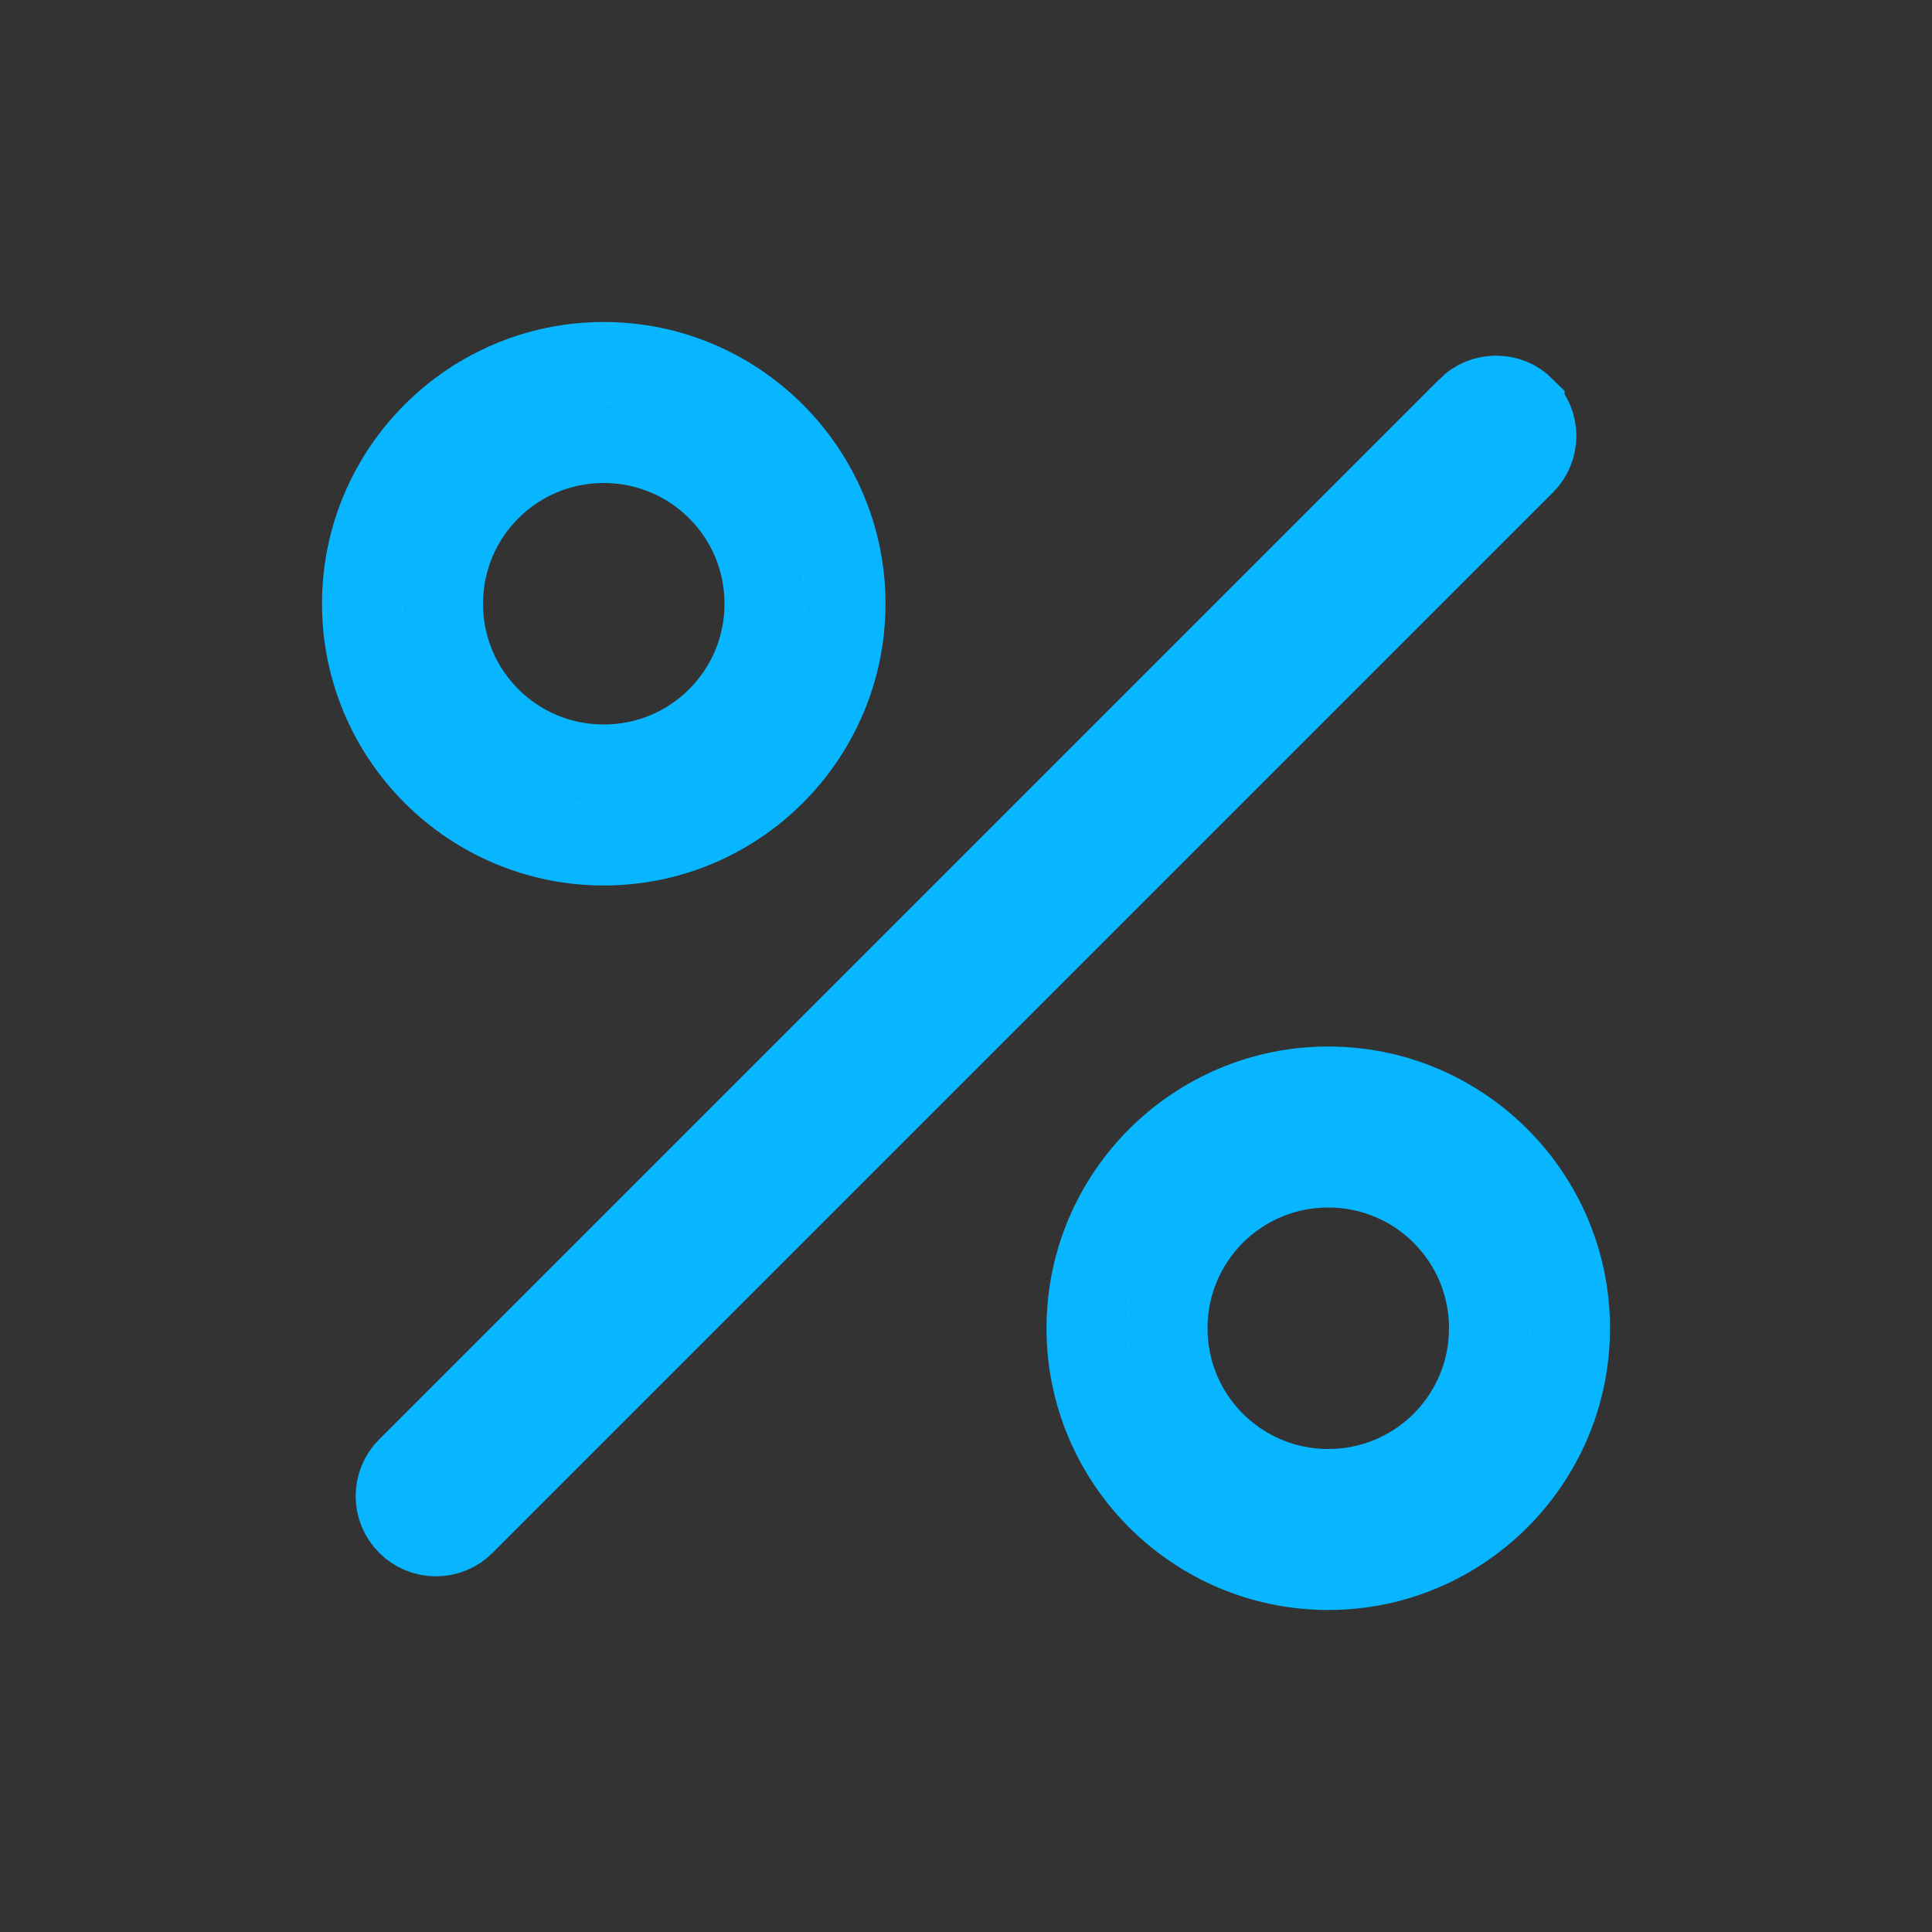 <svg width="24" height="24" viewBox="0 0 24 24" fill="none" xmlns="http://www.w3.org/2000/svg">
<rect x="0" y="0" width="24" height="24" fill="#333333" stroke="none"/>
<path d="M18.936 5.063L18.936 5.064C19.131 5.258 19.131 5.572 18.936 5.766L5.766 18.936C5.72 18.983 5.666 19.019 5.605 19.044C5.545 19.069 5.48 19.082 5.415 19.082C5.35 19.082 5.285 19.069 5.225 19.044C5.164 19.019 5.11 18.983 5.064 18.936C5.017 18.89 4.981 18.835 4.956 18.775C4.931 18.715 4.918 18.65 4.918 18.585C4.918 18.52 4.931 18.455 4.956 18.395C4.981 18.334 5.017 18.28 5.064 18.234L18.234 5.064L18.234 5.063C18.28 5.017 18.335 4.98 18.395 4.955C18.455 4.93 18.52 4.918 18.585 4.918C18.65 4.918 18.715 4.93 18.775 4.955C18.835 4.98 18.89 5.017 18.936 5.063ZM4.5 7.5C4.5 5.846 5.846 4.5 7.5 4.5C9.154 4.5 10.5 5.846 10.5 7.5C10.5 9.154 9.154 10.5 7.5 10.5C5.846 10.5 4.5 9.154 4.5 7.5ZM5.5 7.5C5.5 8.606 6.394 9.5 7.5 9.5C8.606 9.5 9.5 8.606 9.5 7.5C9.5 6.394 8.606 5.5 7.5 5.5C6.394 5.5 5.5 6.394 5.5 7.5ZM13.5 16.5C13.5 14.846 14.846 13.5 16.5 13.5C18.154 13.5 19.5 14.846 19.5 16.5C19.5 18.154 18.154 19.5 16.5 19.5C14.846 19.5 13.5 18.154 13.5 16.5ZM14.5 16.5C14.5 17.606 15.394 18.5 16.5 18.5C17.606 18.5 18.5 17.606 18.5 16.5C18.5 15.394 17.606 14.5 16.5 14.5C15.394 14.5 14.5 15.394 14.5 16.5Z" fill="white" stroke="#08B5FF"/>
</svg>

